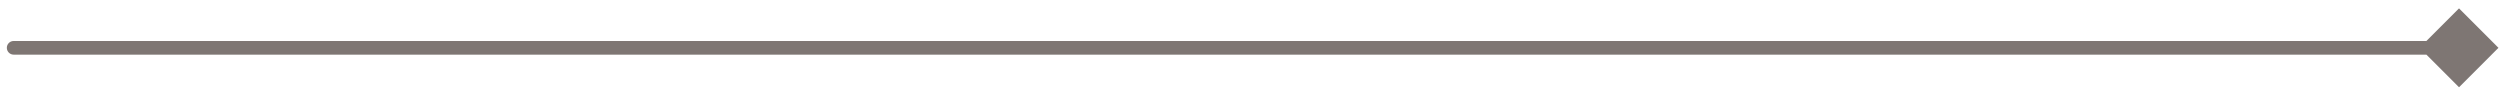 <svg width="183" height="7" viewBox="0 0 183 7" fill="none" xmlns="http://www.w3.org/2000/svg">
<path d="M1 3C0.724 3 0.5 3.224 0.5 3.5C0.5 3.776 0.724 4 1 4V3ZM182.887 3.5L180 0.613L177.113 3.5L180 6.387L182.887 3.5ZM1 4H180V3H1V4Z" fill="#7E7673"/>
</svg>
